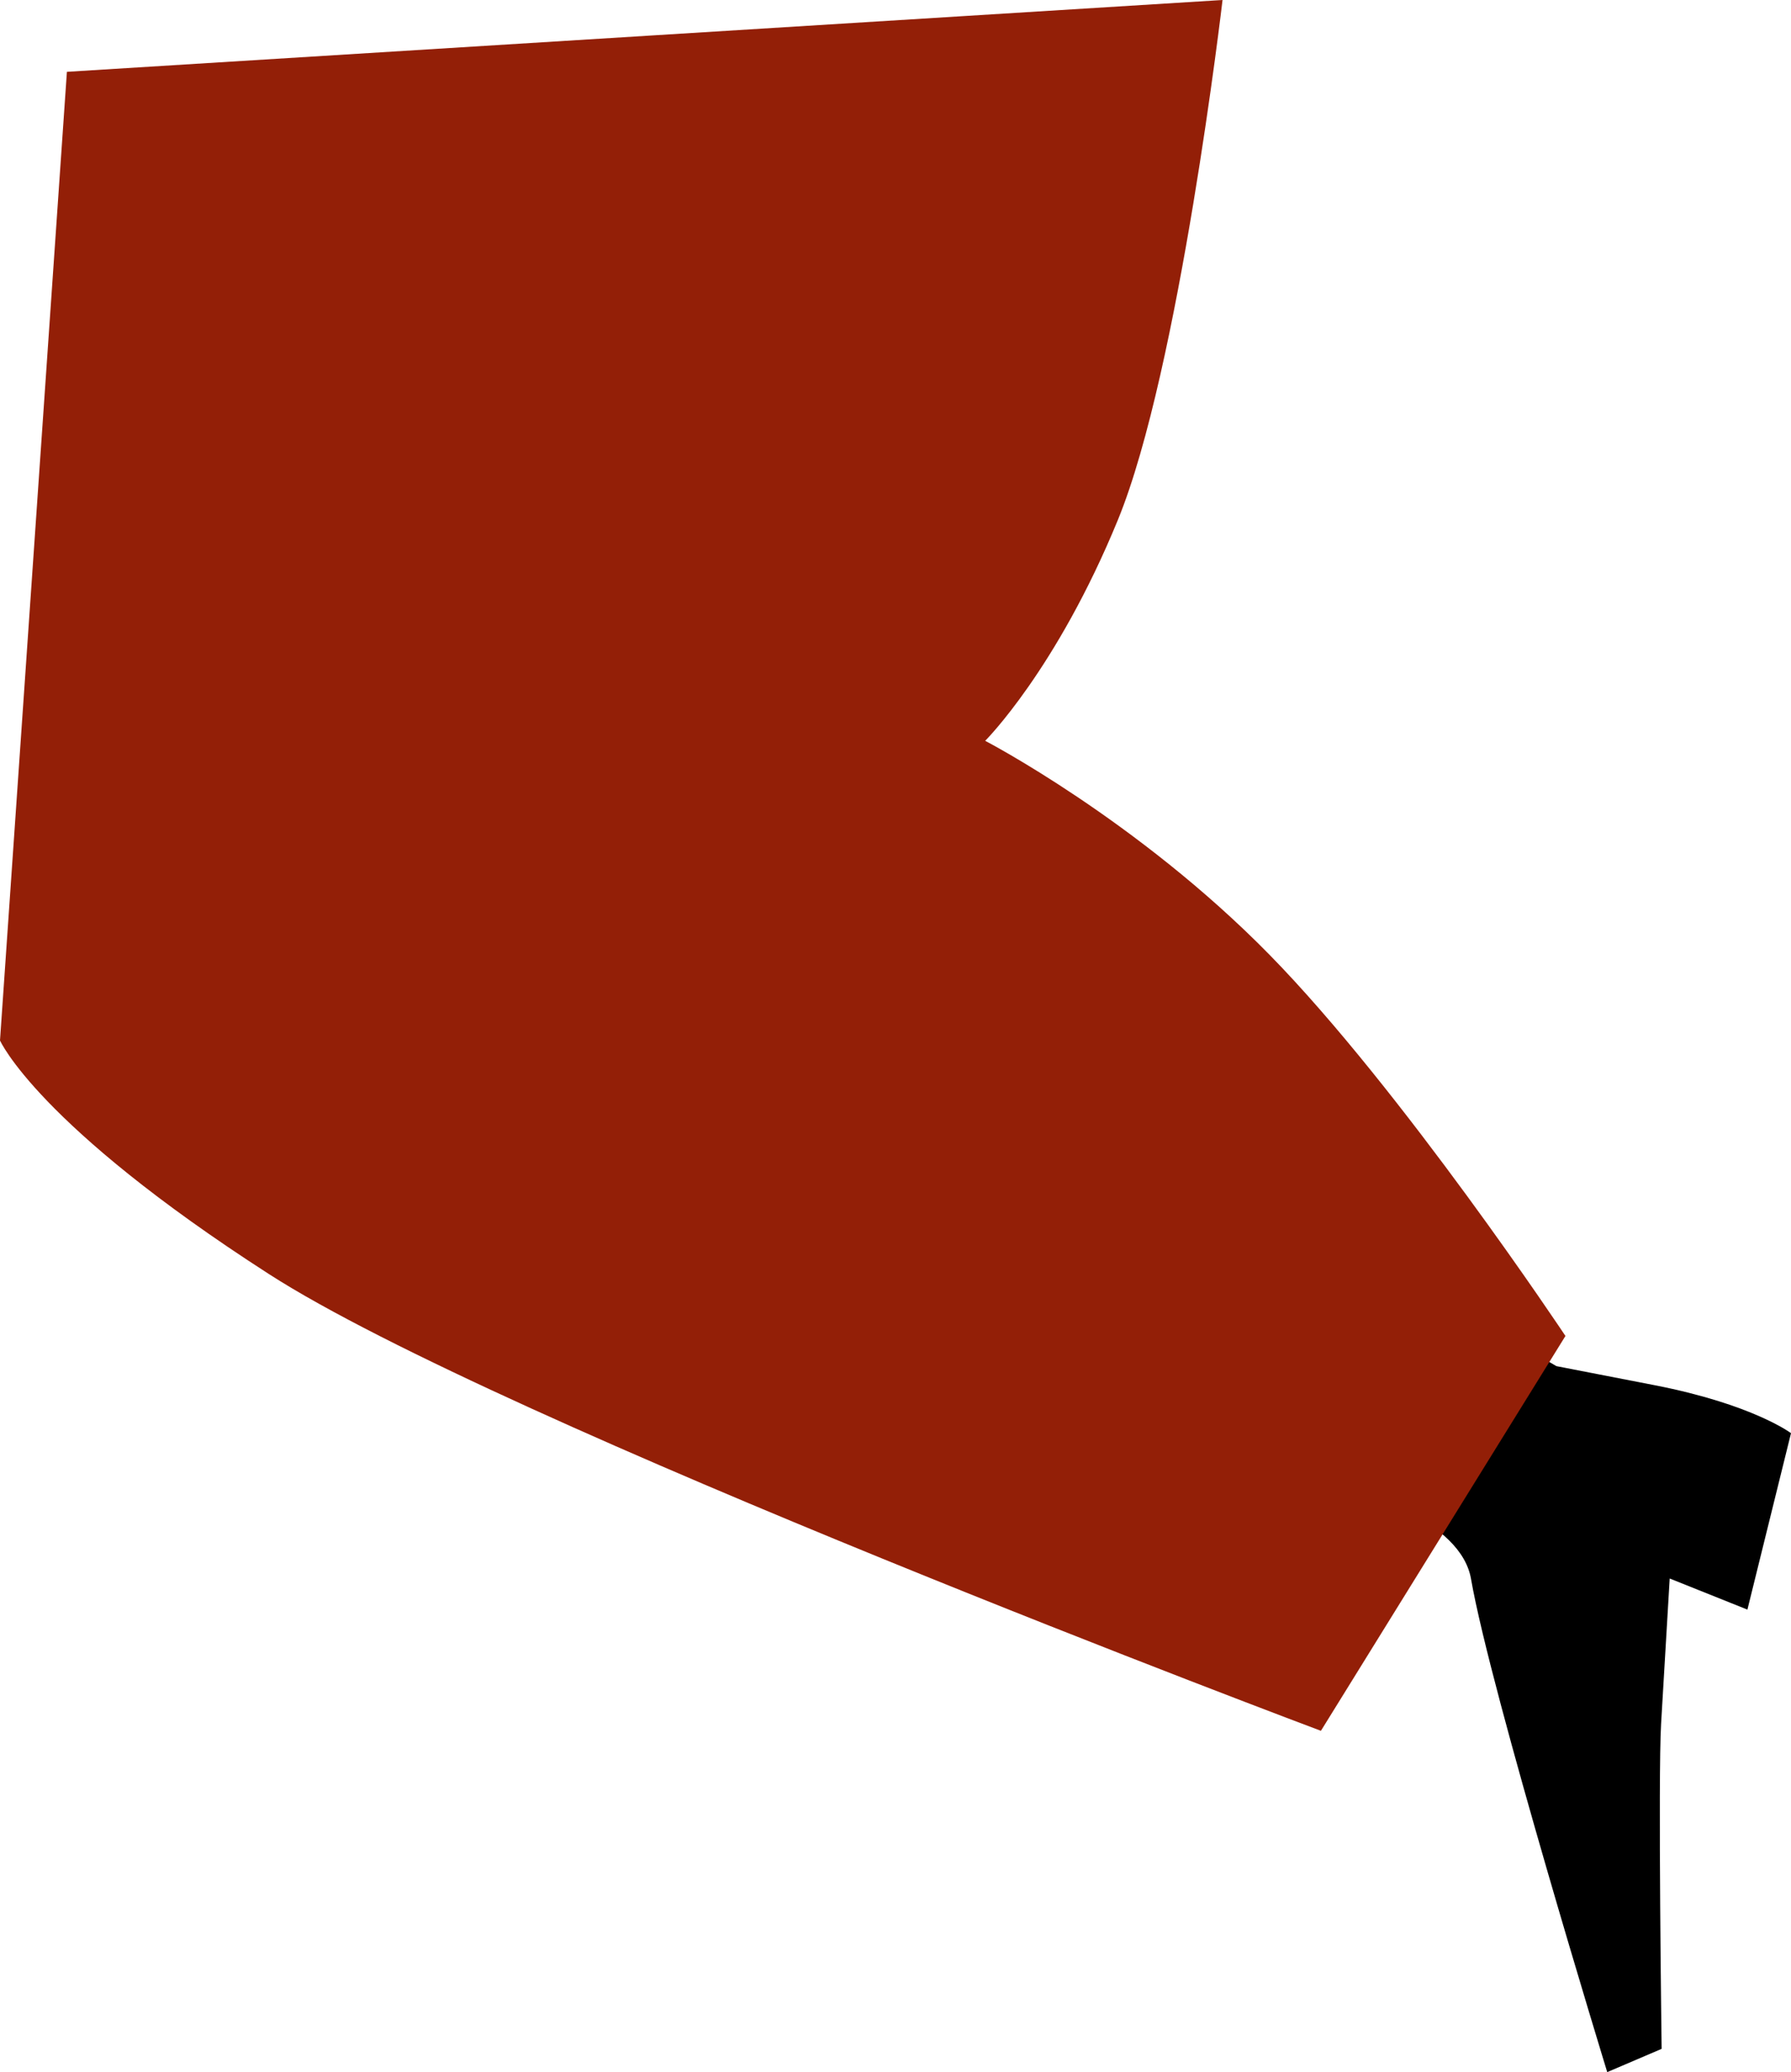 <?xml version="1.0" encoding="UTF-8"?>
<svg xmlns="http://www.w3.org/2000/svg" id="Layer_2" width="326.59px" height="377.69px" viewBox="0 0 326.59 377.69">
  <defs>
    <style>.cls-1{fill:#931f07;}.cls-1,.cls-2{stroke-width:0px;}</style>
  </defs>
  <g id="Layer_2-2">
    <g id="Layer_2-2">
      <g id="gelicon">
        <path class="cls-2" d="M198.64,262.36s66,4.67,69.6,25.43c3.61,20.75,24.84,89.9,24.84,89.9l9.92-4.24s-.67-49.6-.1-59.23c.56-9.64,1.57-26.5,1.57-26.5l14.17,5.67,7.95-32.16s-6.94-5.25-24.85-8.74l-17.93-3.48-53.39-31.12-31.78,44.46v.01h-0Z"></path>
        <path class="cls-1" d="M222.93.01s-7.87,67.43-19.08,94.75-24.2,40.27-24.2,40.27c0,0,27.71,14.4,51.83,38.98,24.11,24.57,53.98,69.5,53.98,69.5l-44.59,71.97s-149.58-56.06-191.84-83.26C6.77,205.03,0,189.65,0,189.65L12.2,13.09,222.92,0l.01.01h-0Z"></path>
      </g>
    </g>
  </g>
</svg>
